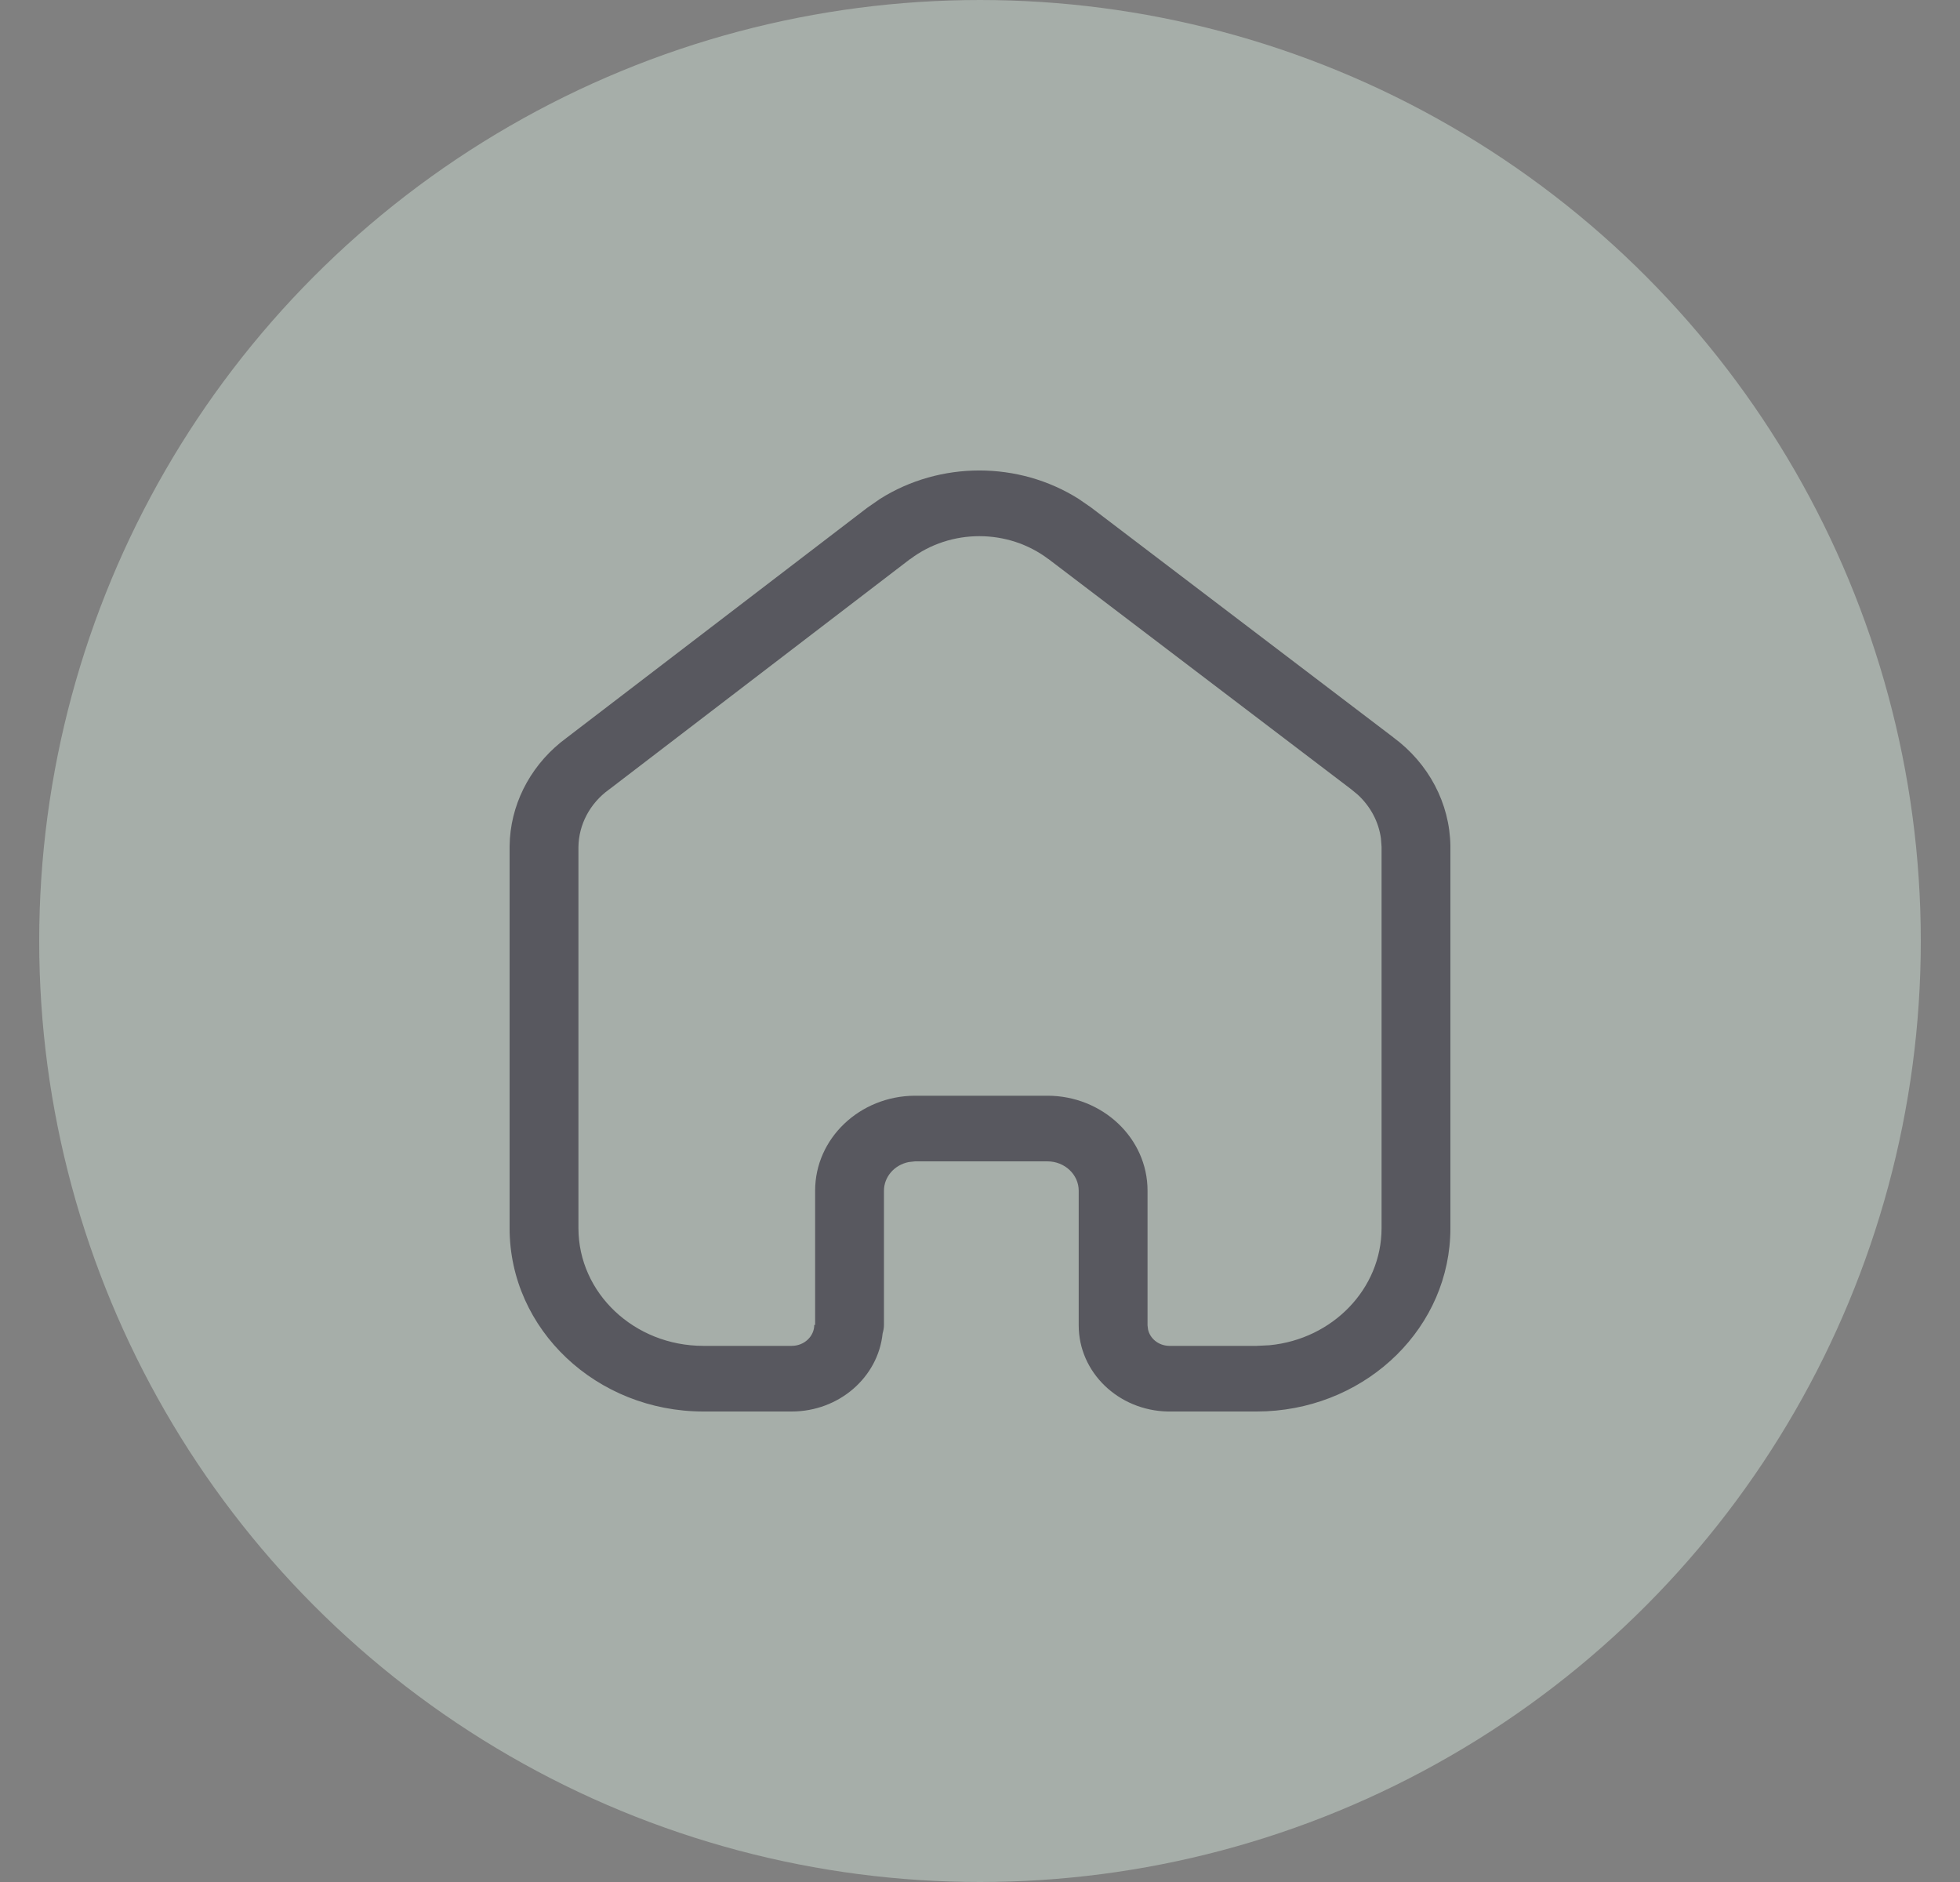 <?xml version="1.0" encoding="UTF-8"?> <svg xmlns="http://www.w3.org/2000/svg" width="25" height="24" viewBox="0 0 25 24" fill="none"><rect x="0" y="0" width="25" height="24" fill="#808080" stroke="none"/><g opacity="0.4"><circle cx="12.5" cy="12" r="12" fill="#DFF2E5"></circle><path d="M13.759 15.184C13.759 14.982 13.584 14.81 13.359 14.81H11.672L11.591 14.819C11.408 14.855 11.275 15.008 11.275 15.184V16.896C11.275 16.933 11.268 16.969 11.258 17.004C11.2 17.566 10.699 18 10.098 18H8.972C7.611 18 6.5 16.957 6.5 15.662V10.794L6.504 10.692C6.54 10.187 6.803 9.72 7.227 9.409L11.062 6.475L11.065 6.473L11.225 6.362C11.991 5.879 12.992 5.879 13.758 6.362L13.919 6.473L13.92 6.474L17.772 9.403H17.771C18.223 9.735 18.492 10.244 18.5 10.787V15.662C18.5 16.917 17.458 17.934 16.155 17.997L16.028 18H14.892C14.266 17.986 13.759 17.502 13.759 16.901V15.184ZM14.637 16.901L14.643 16.952C14.667 17.067 14.774 17.16 14.912 17.163H16.028L16.192 17.155C16.998 17.078 17.622 16.435 17.622 15.662V10.799L17.614 10.692C17.585 10.48 17.481 10.284 17.318 10.134L17.232 10.063C17.229 10.061 17.227 10.059 17.224 10.057L13.373 7.129V7.13C12.858 6.74 12.125 6.74 11.61 7.13L11.609 7.129L7.777 10.062L7.767 10.069C7.524 10.245 7.381 10.516 7.378 10.803V15.662C7.378 16.487 8.087 17.163 8.972 17.163H10.098C10.261 17.163 10.386 17.039 10.386 16.896H10.397V15.184C10.397 14.515 10.968 13.978 11.666 13.973H13.359C14.06 13.973 14.637 14.512 14.637 15.184V16.901Z" fill="#1C1C2D"></path></g></svg> 
